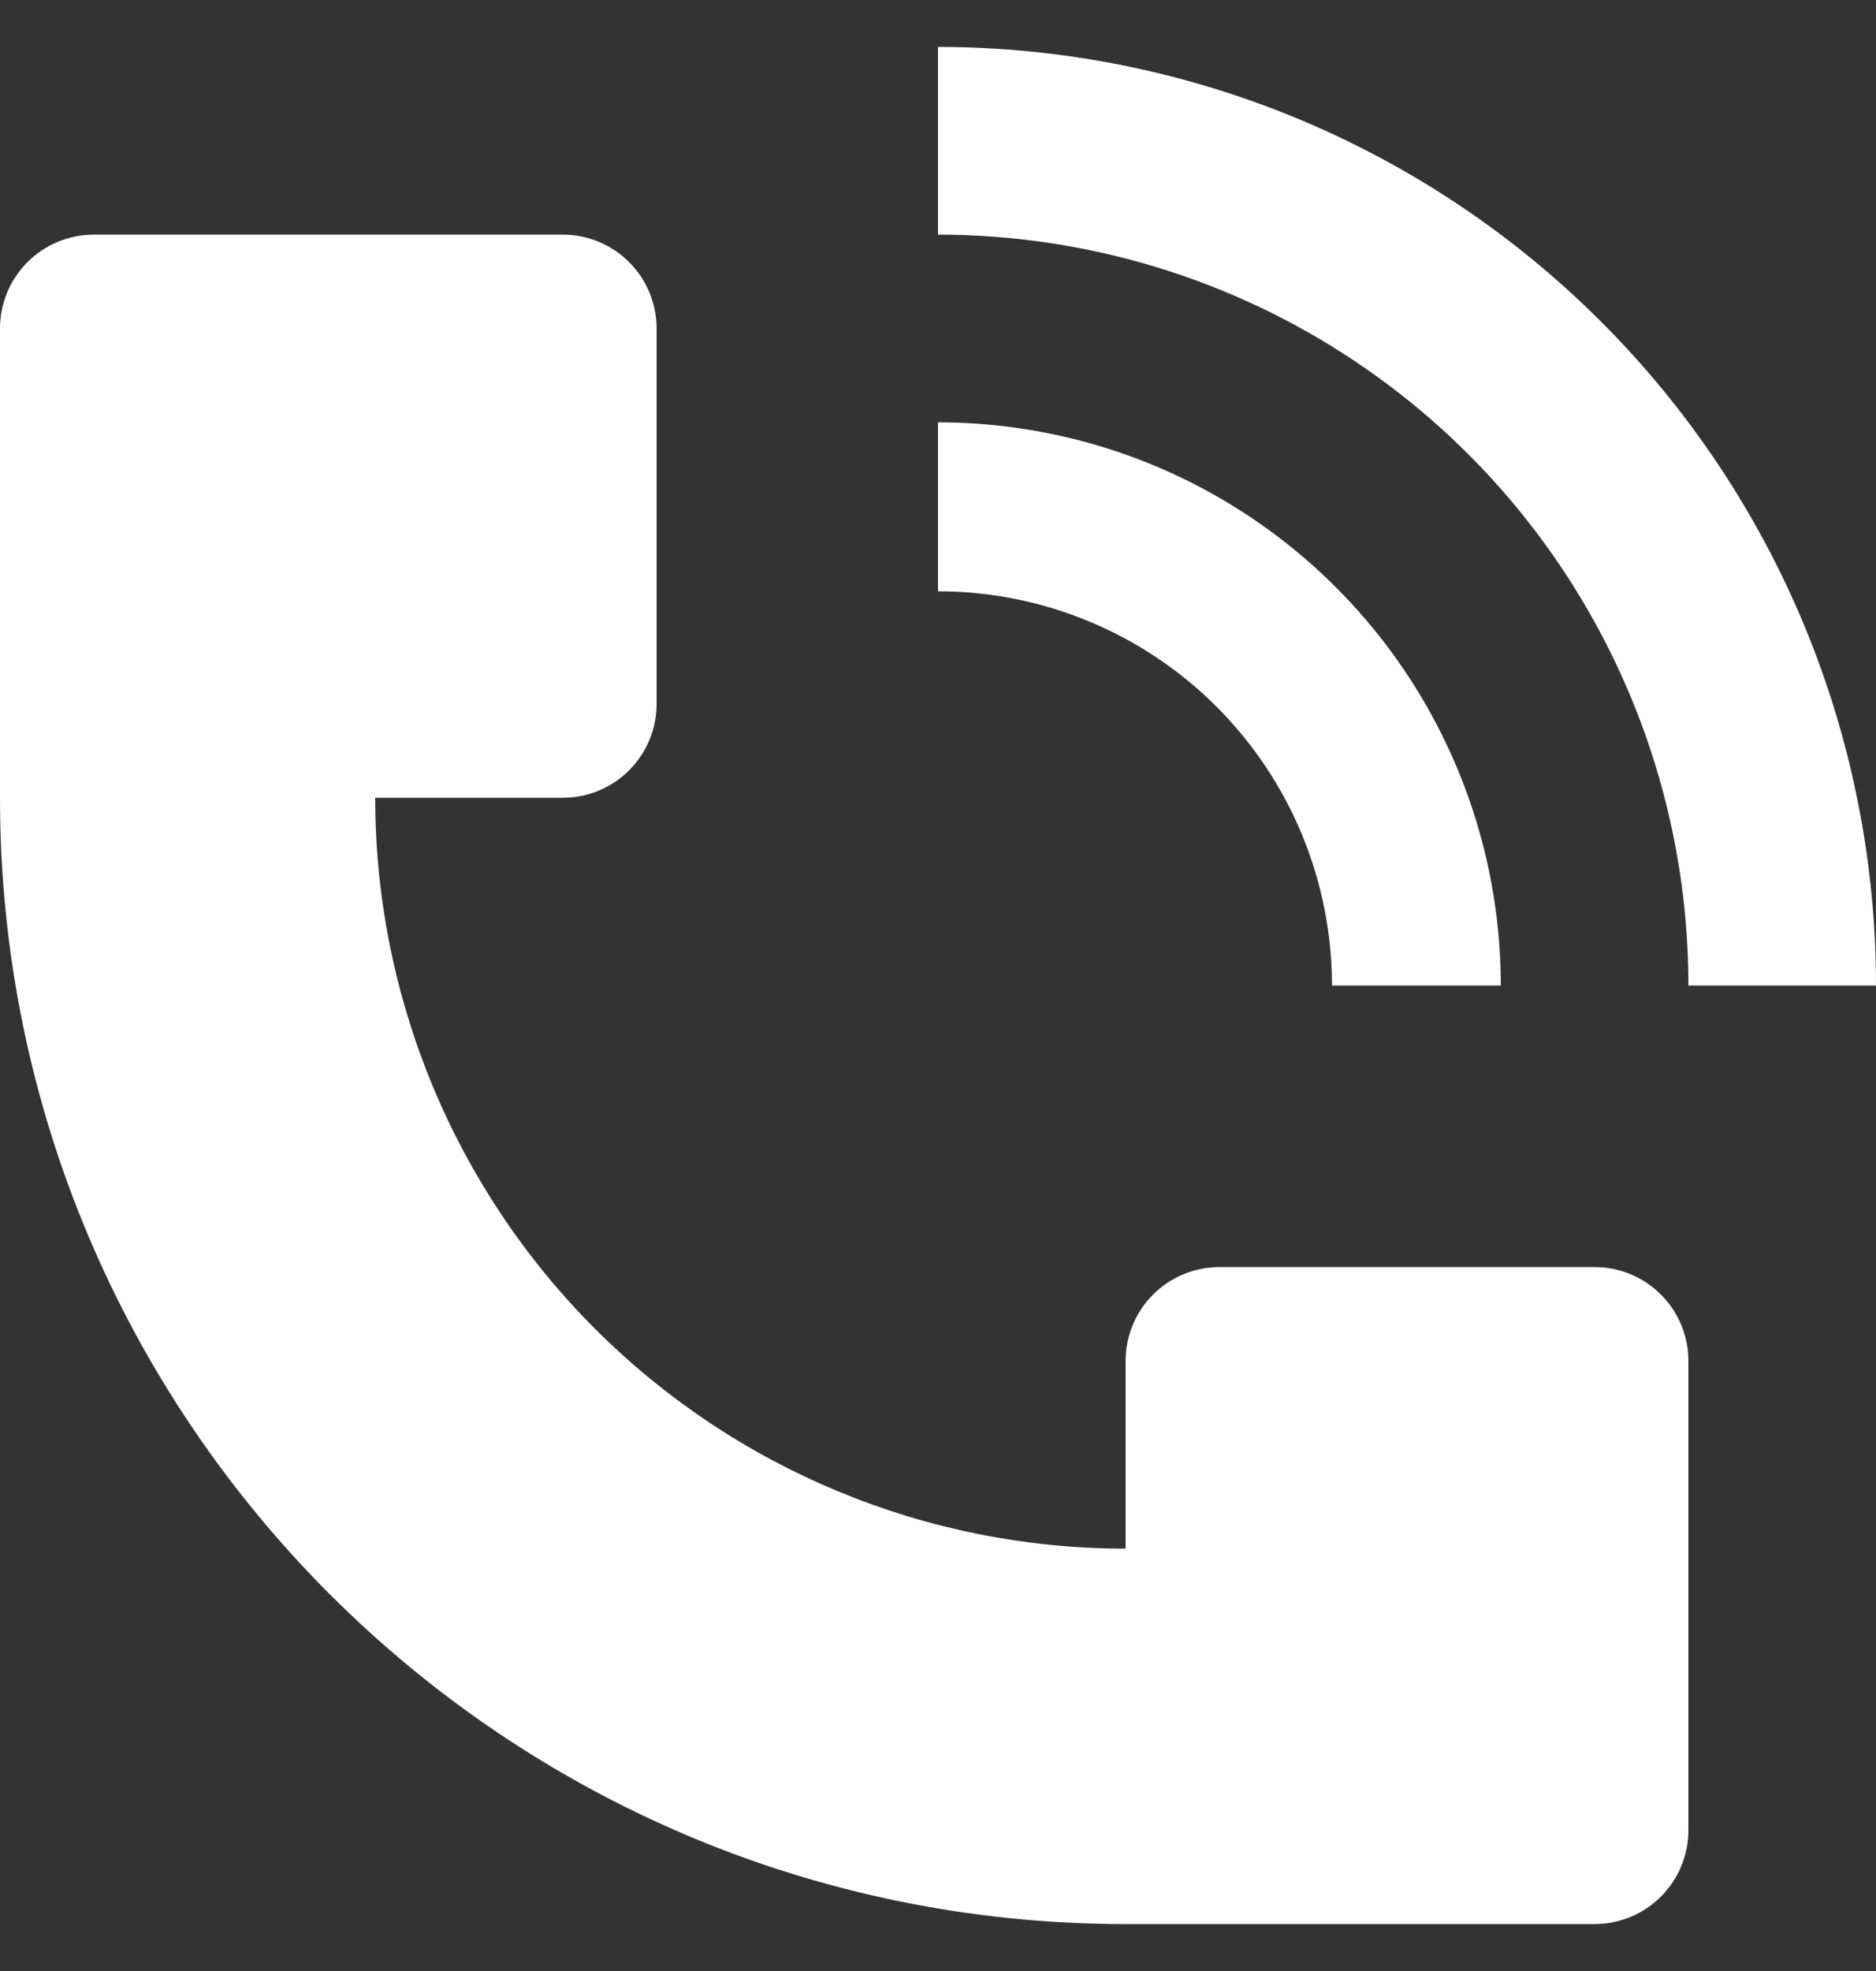 <?xml version="1.0" encoding="UTF-8"?> <svg xmlns="http://www.w3.org/2000/svg" width="20" height="21" viewBox="0 0 20 21" fill="none"><rect x="0" y="0" width="20" height="21" fill="#333333" stroke="none"/><path d="M20 10.5C20 9.187 19.741 7.886 19.239 6.673C18.736 5.46 18 4.358 17.071 3.429C16.142 2.5 15.04 1.764 13.827 1.261C12.614 0.759 11.313 0.5 10 0.5V2.5C11.582 2.5 13.129 2.969 14.444 3.848C15.76 4.727 16.785 5.976 17.391 7.438C17.793 8.409 18 9.449 18 10.5H20ZM0 8.5V3.5C0 3.235 0.105 2.98 0.293 2.793C0.48 2.605 0.735 2.5 1 2.5H6C6.265 2.5 6.52 2.605 6.707 2.793C6.895 2.98 7 3.235 7 3.5V7.5C7 7.765 6.895 8.02 6.707 8.207C6.52 8.395 6.265 8.5 6 8.5H4C4 10.622 4.843 12.657 6.343 14.157C7.843 15.657 9.878 16.5 12 16.5V14.5C12 14.235 12.105 13.98 12.293 13.793C12.48 13.605 12.735 13.5 13 13.5H17C17.265 13.5 17.52 13.605 17.707 13.793C17.895 13.98 18 14.235 18 14.5V19.5C18 19.765 17.895 20.02 17.707 20.207C17.52 20.395 17.265 20.5 17 20.5H12C5.373 20.5 0 15.127 0 8.5Z" fill="white"></path><path d="M15.543 8.204C15.845 8.932 16 9.712 16 10.5H14.2C14.2 9.386 13.758 8.318 12.97 7.53C12.182 6.742 11.114 6.3 10 6.3V4.5C11.187 4.5 12.347 4.852 13.333 5.511C14.32 6.171 15.089 7.108 15.543 8.204Z" fill="white"></path></svg> 